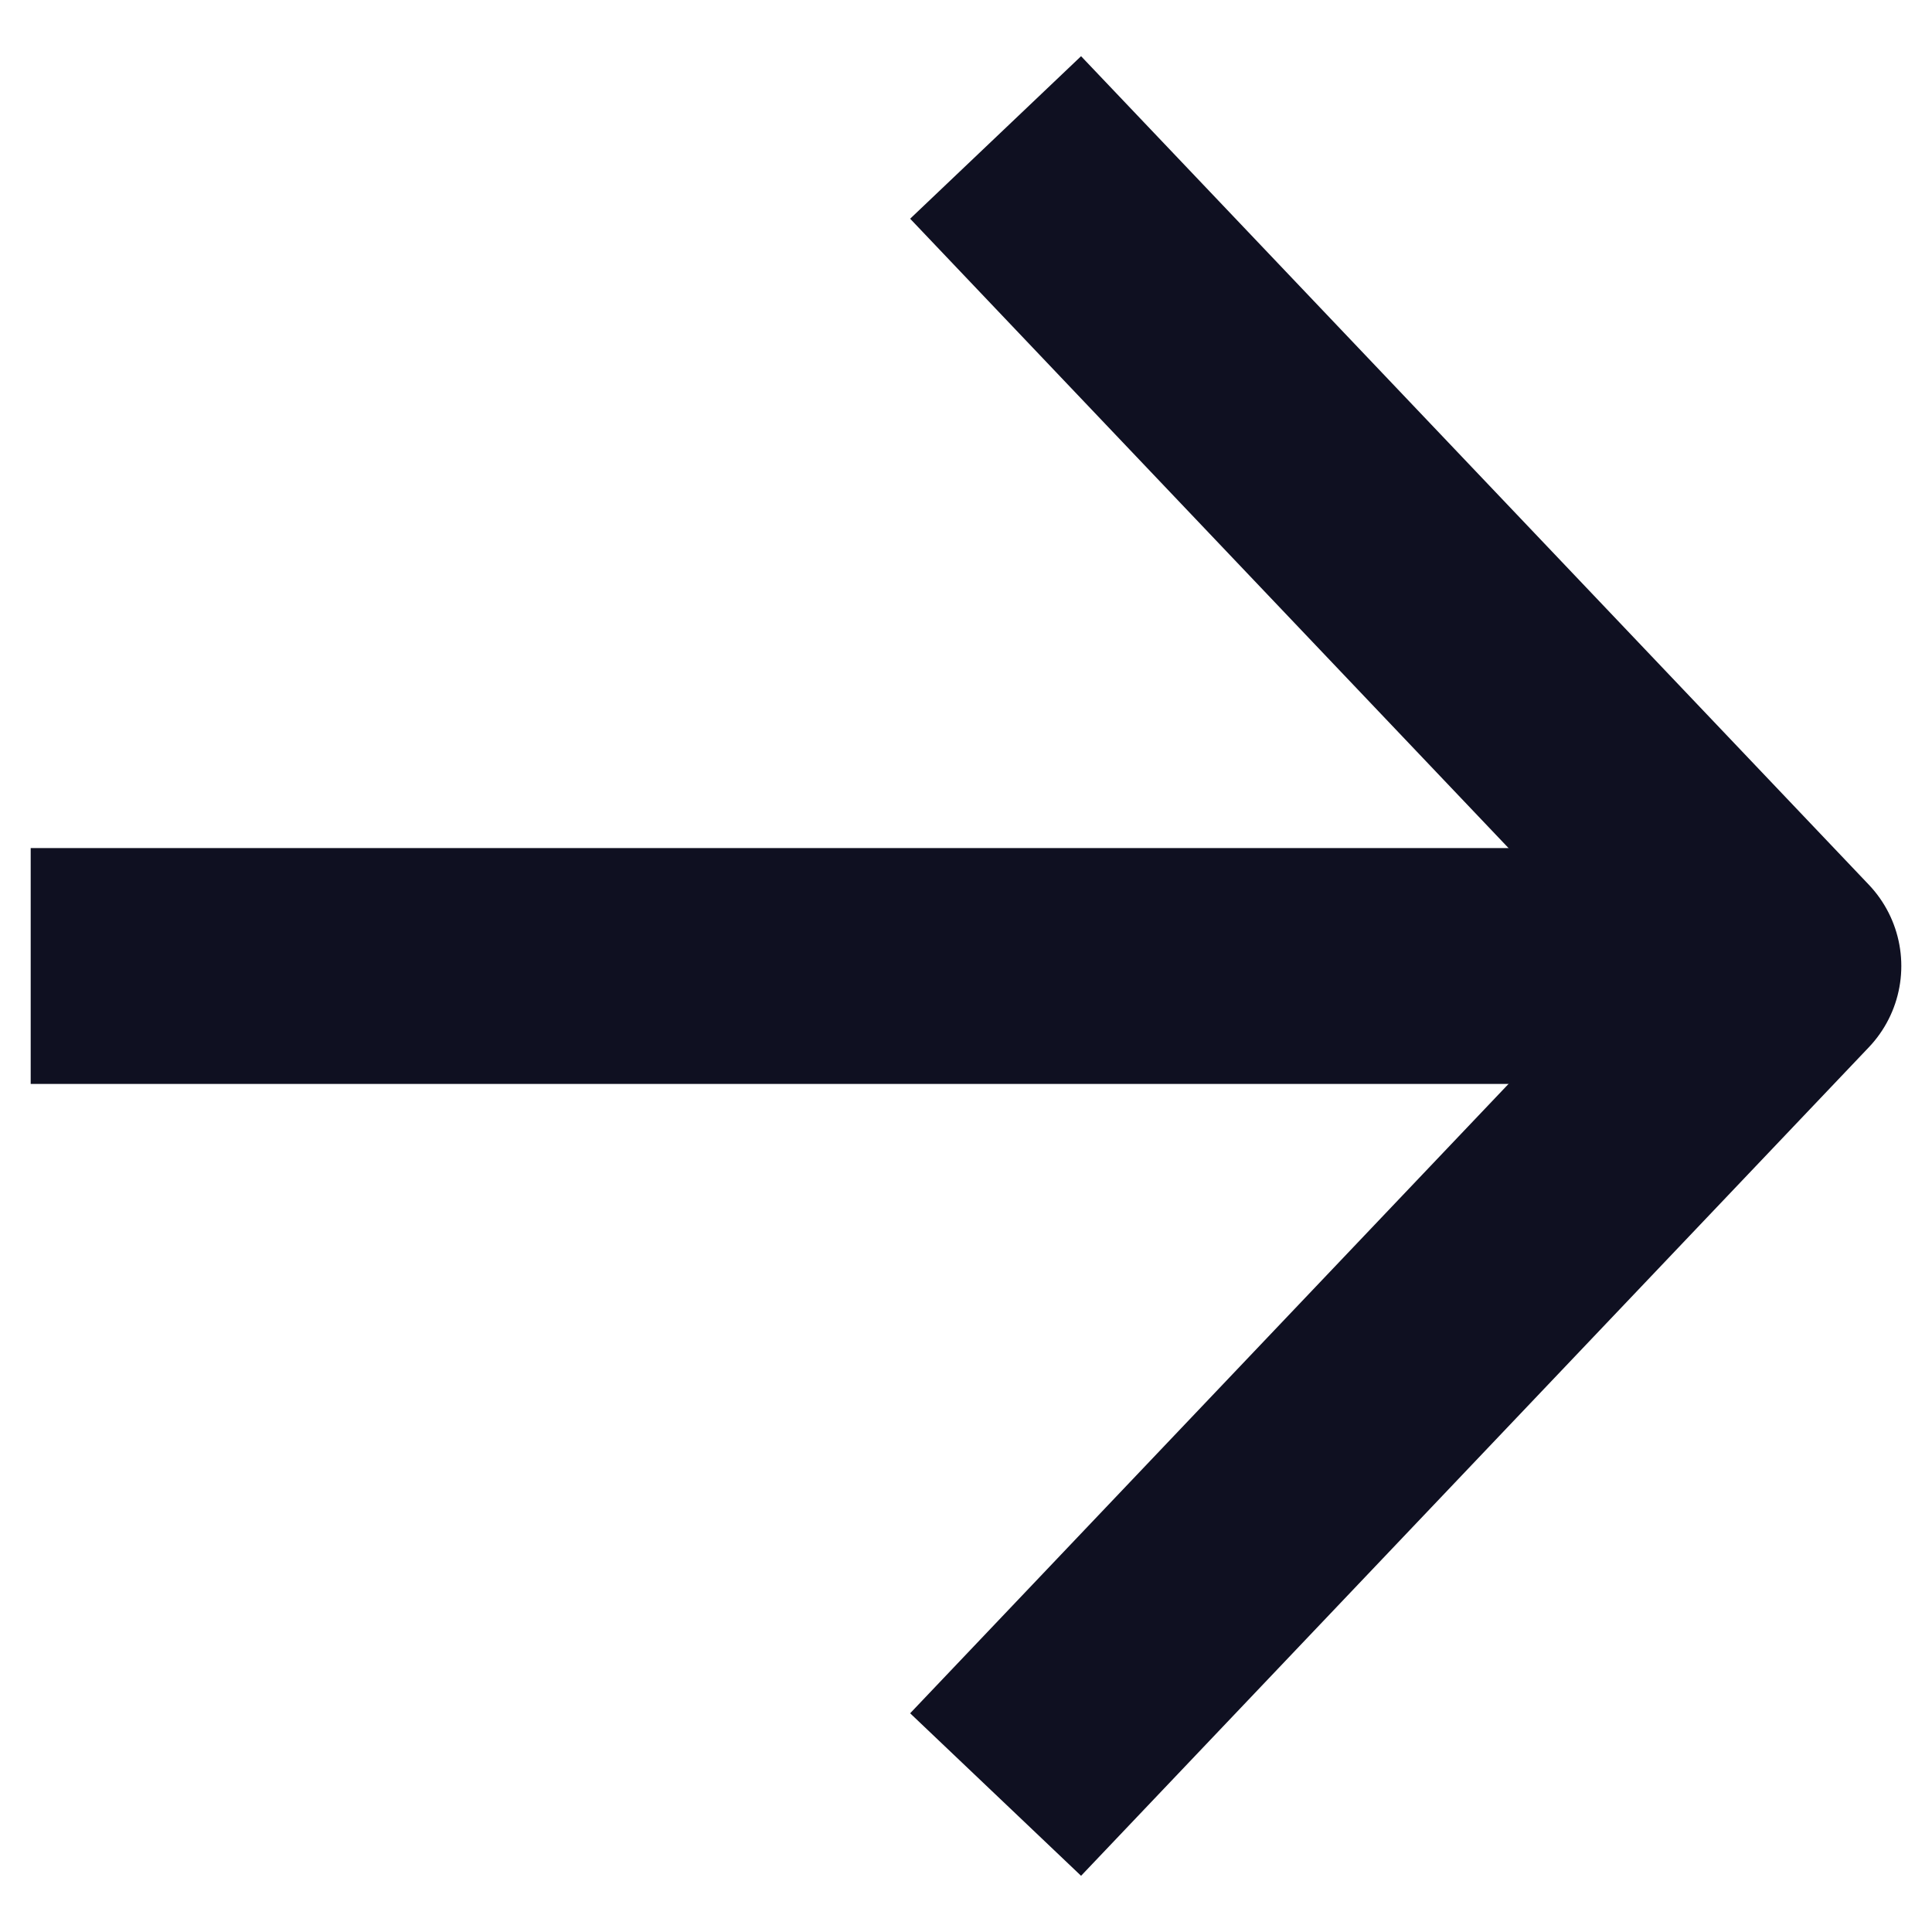 <?xml version="1.0" encoding="UTF-8"?> <svg xmlns="http://www.w3.org/2000/svg" width="13" height="13" viewBox="0 0 13 13" fill="none"> <path d="M10.429 6.5L1 6.5" stroke="#0F1021" stroke-width="1.587" stroke-linecap="square" stroke-linejoin="round"></path> <path d="M7.246 1.5L12 6.5L7.246 11.5" stroke="#0F1021" stroke-width="1.587" stroke-linecap="square" stroke-linejoin="round"></path> </svg> 